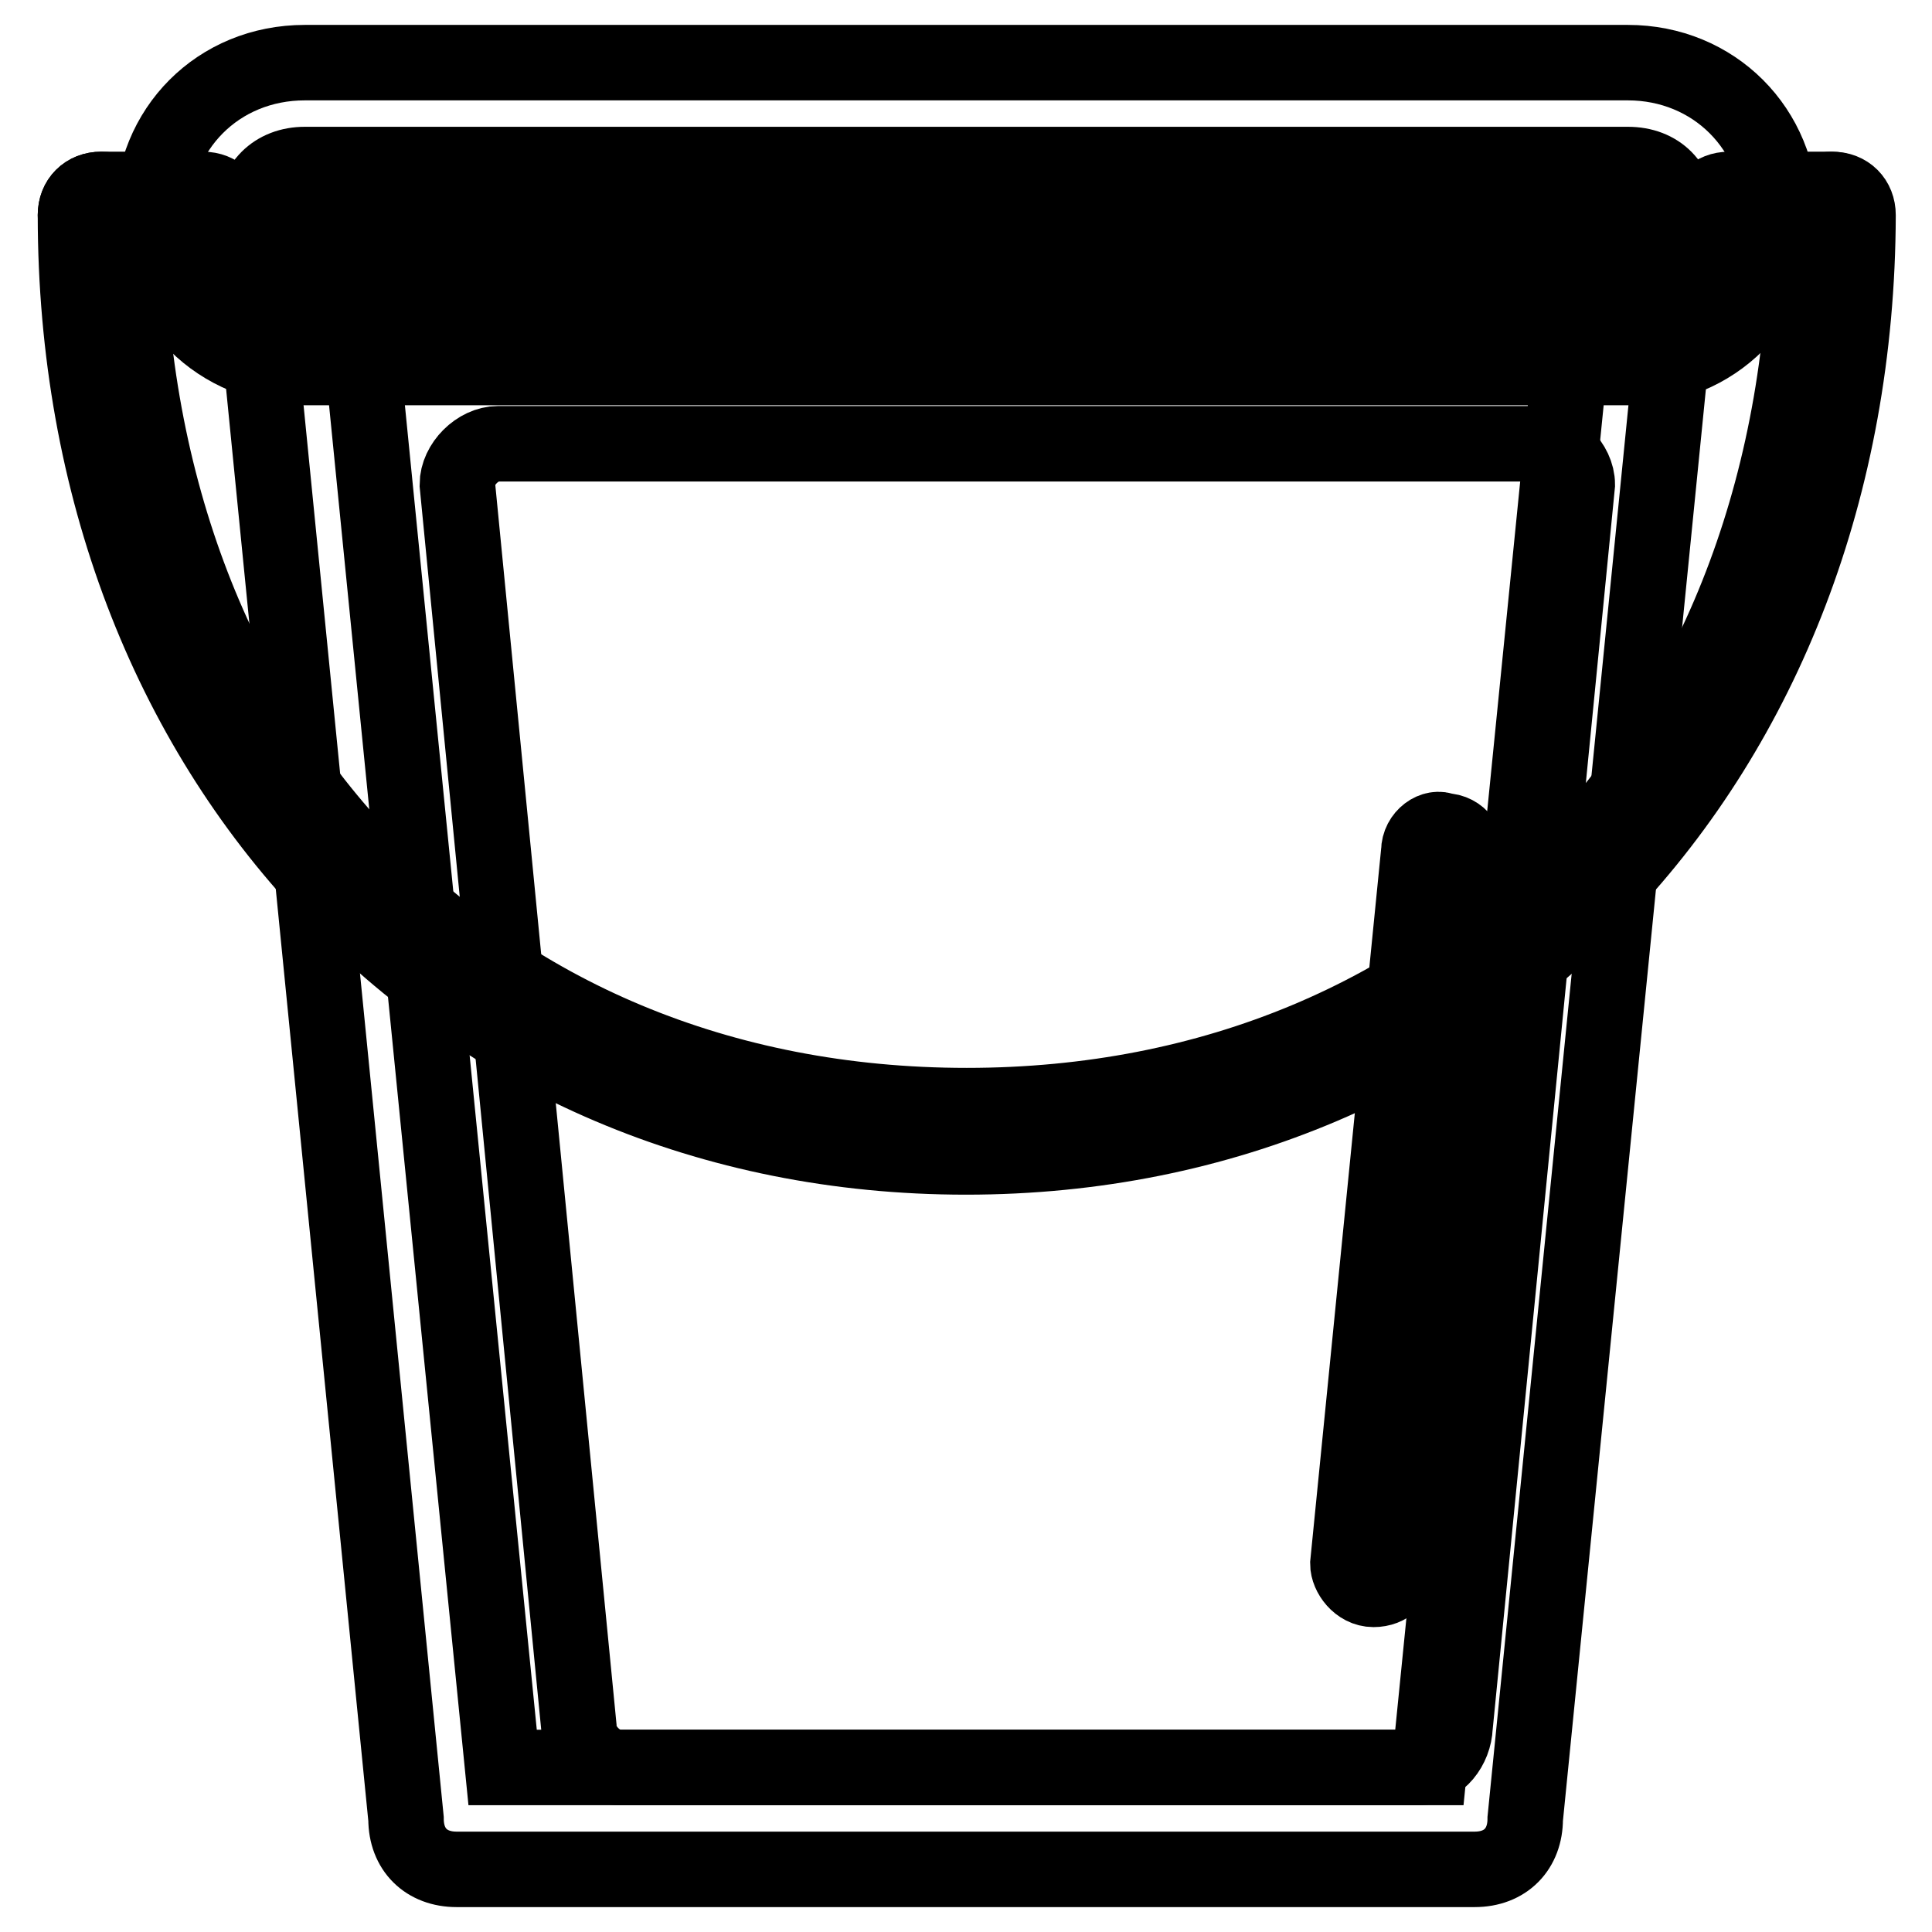 <?xml version="1.0" encoding="utf-8"?>
<!-- Svg Vector Icons : http://www.onlinewebfonts.com/icon -->
<!DOCTYPE svg PUBLIC "-//W3C//DTD SVG 1.1//EN" "http://www.w3.org/Graphics/SVG/1.1/DTD/svg11.dtd">
<svg version="1.1" xmlns="http://www.w3.org/2000/svg" xmlns:xlink="http://www.w3.org/1999/xlink" x="0px" y="0px" viewBox="0 0 256 256" enable-background="new 0 0 256 256" xml:space="preserve">
<g> <path stroke-width="10" fill-opacity="0" stroke="#000000"  d="M188,234.2H82.1c-2.7,0-5.4-2.7-5.4-5.4L60.6,64.2c0-2.7,2.7-5.4,5.4-5.4h137.6c2.7,0,5.4,2.7,5.4,5.4 l-16.2,164.6C192.7,231.5,190.7,234.2,188,234.2z"/> <path stroke-width="10" fill-opacity="0" stroke="#000000"  d="M208.3,45.4l-18.9,188.8H66.6L47.8,45.4H208.3 M215.7,31.9H40.4c-4.1,0-6.7,2.7-6.7,6.7L53.8,241 c0,4.1,2.7,6.7,6.7,6.7h134.9c4.1,0,6.7-2.7,6.7-6.7l20.2-202.3C222.4,34.6,219.7,31.9,215.7,31.9z"/> <path stroke-width="10" fill-opacity="0" stroke="#000000"  d="M222.4,42H33.6c-4.1,0-6.7-2.7-6.7-6.7c0-4.1,2.7-6.7,6.7-6.7h188.8c4.1,0,6.7,2.7,6.7,6.7 C229.2,39.3,226.5,42,222.4,42z"/> <path stroke-width="10" fill-opacity="0" stroke="#000000"  d="M128,153.3c-68.1,0-118-52.6-118-124.8c0-2,1.4-3.4,3.4-3.4c2,0,3.4,1.4,3.4,3.4c0,69.4,45.8,118,111.3,118 c65.4,0,111.3-48.6,111.3-118c0-2,1.4-3.4,3.4-3.4s3.4,1.4,3.4,3.4C246,100.7,196.1,153.3,128,153.3z"/> <path stroke-width="10" fill-opacity="0" stroke="#000000"  d="M26.9,31.9H13.4c-2,0-3.4-1.4-3.4-3.4c0-2,1.4-3.4,3.4-3.4h13.5c2,0,3.4,1.4,3.4,3.4 C30.2,30.5,28.9,31.9,26.9,31.9z"/> <path stroke-width="10" fill-opacity="0" stroke="#000000"  d="M242.6,31.9h-13.5c-2,0-3.4-1.4-3.4-3.4c0-2,1.4-3.4,3.4-3.4h13.5c2,0,3.4,1.4,3.4,3.4 C246,30.5,244.7,31.9,242.6,31.9z"/> <path stroke-width="10" fill-opacity="0" stroke="#000000"  d="M215.7,21.8c4.1,0,6.7,2.7,6.7,6.7s-2.7,6.7-6.7,6.7H40.4c-4.1,0-6.7-2.7-6.7-6.7s2.7-6.7,6.7-6.7H215.7  M215.7,8.3H40.4c-11.5,0-20.2,8.8-20.2,20.2c0,11.5,8.8,20.2,20.2,20.2h175.3c11.5,0,20.2-8.8,20.2-20.2 C235.9,17.1,227.1,8.3,215.7,8.3z"/> <path stroke-width="10" fill-opacity="0" stroke="#000000"  d="M182,210.6c-2,0-3.4-2-3.4-3.4l9.4-94.4c0-2,2-3.4,3.4-2.7c2,0,3.4,2,2.7,3.4l-9.4,94.4 C185.3,209.2,184,210.6,182,210.6z"/></g>
</svg>